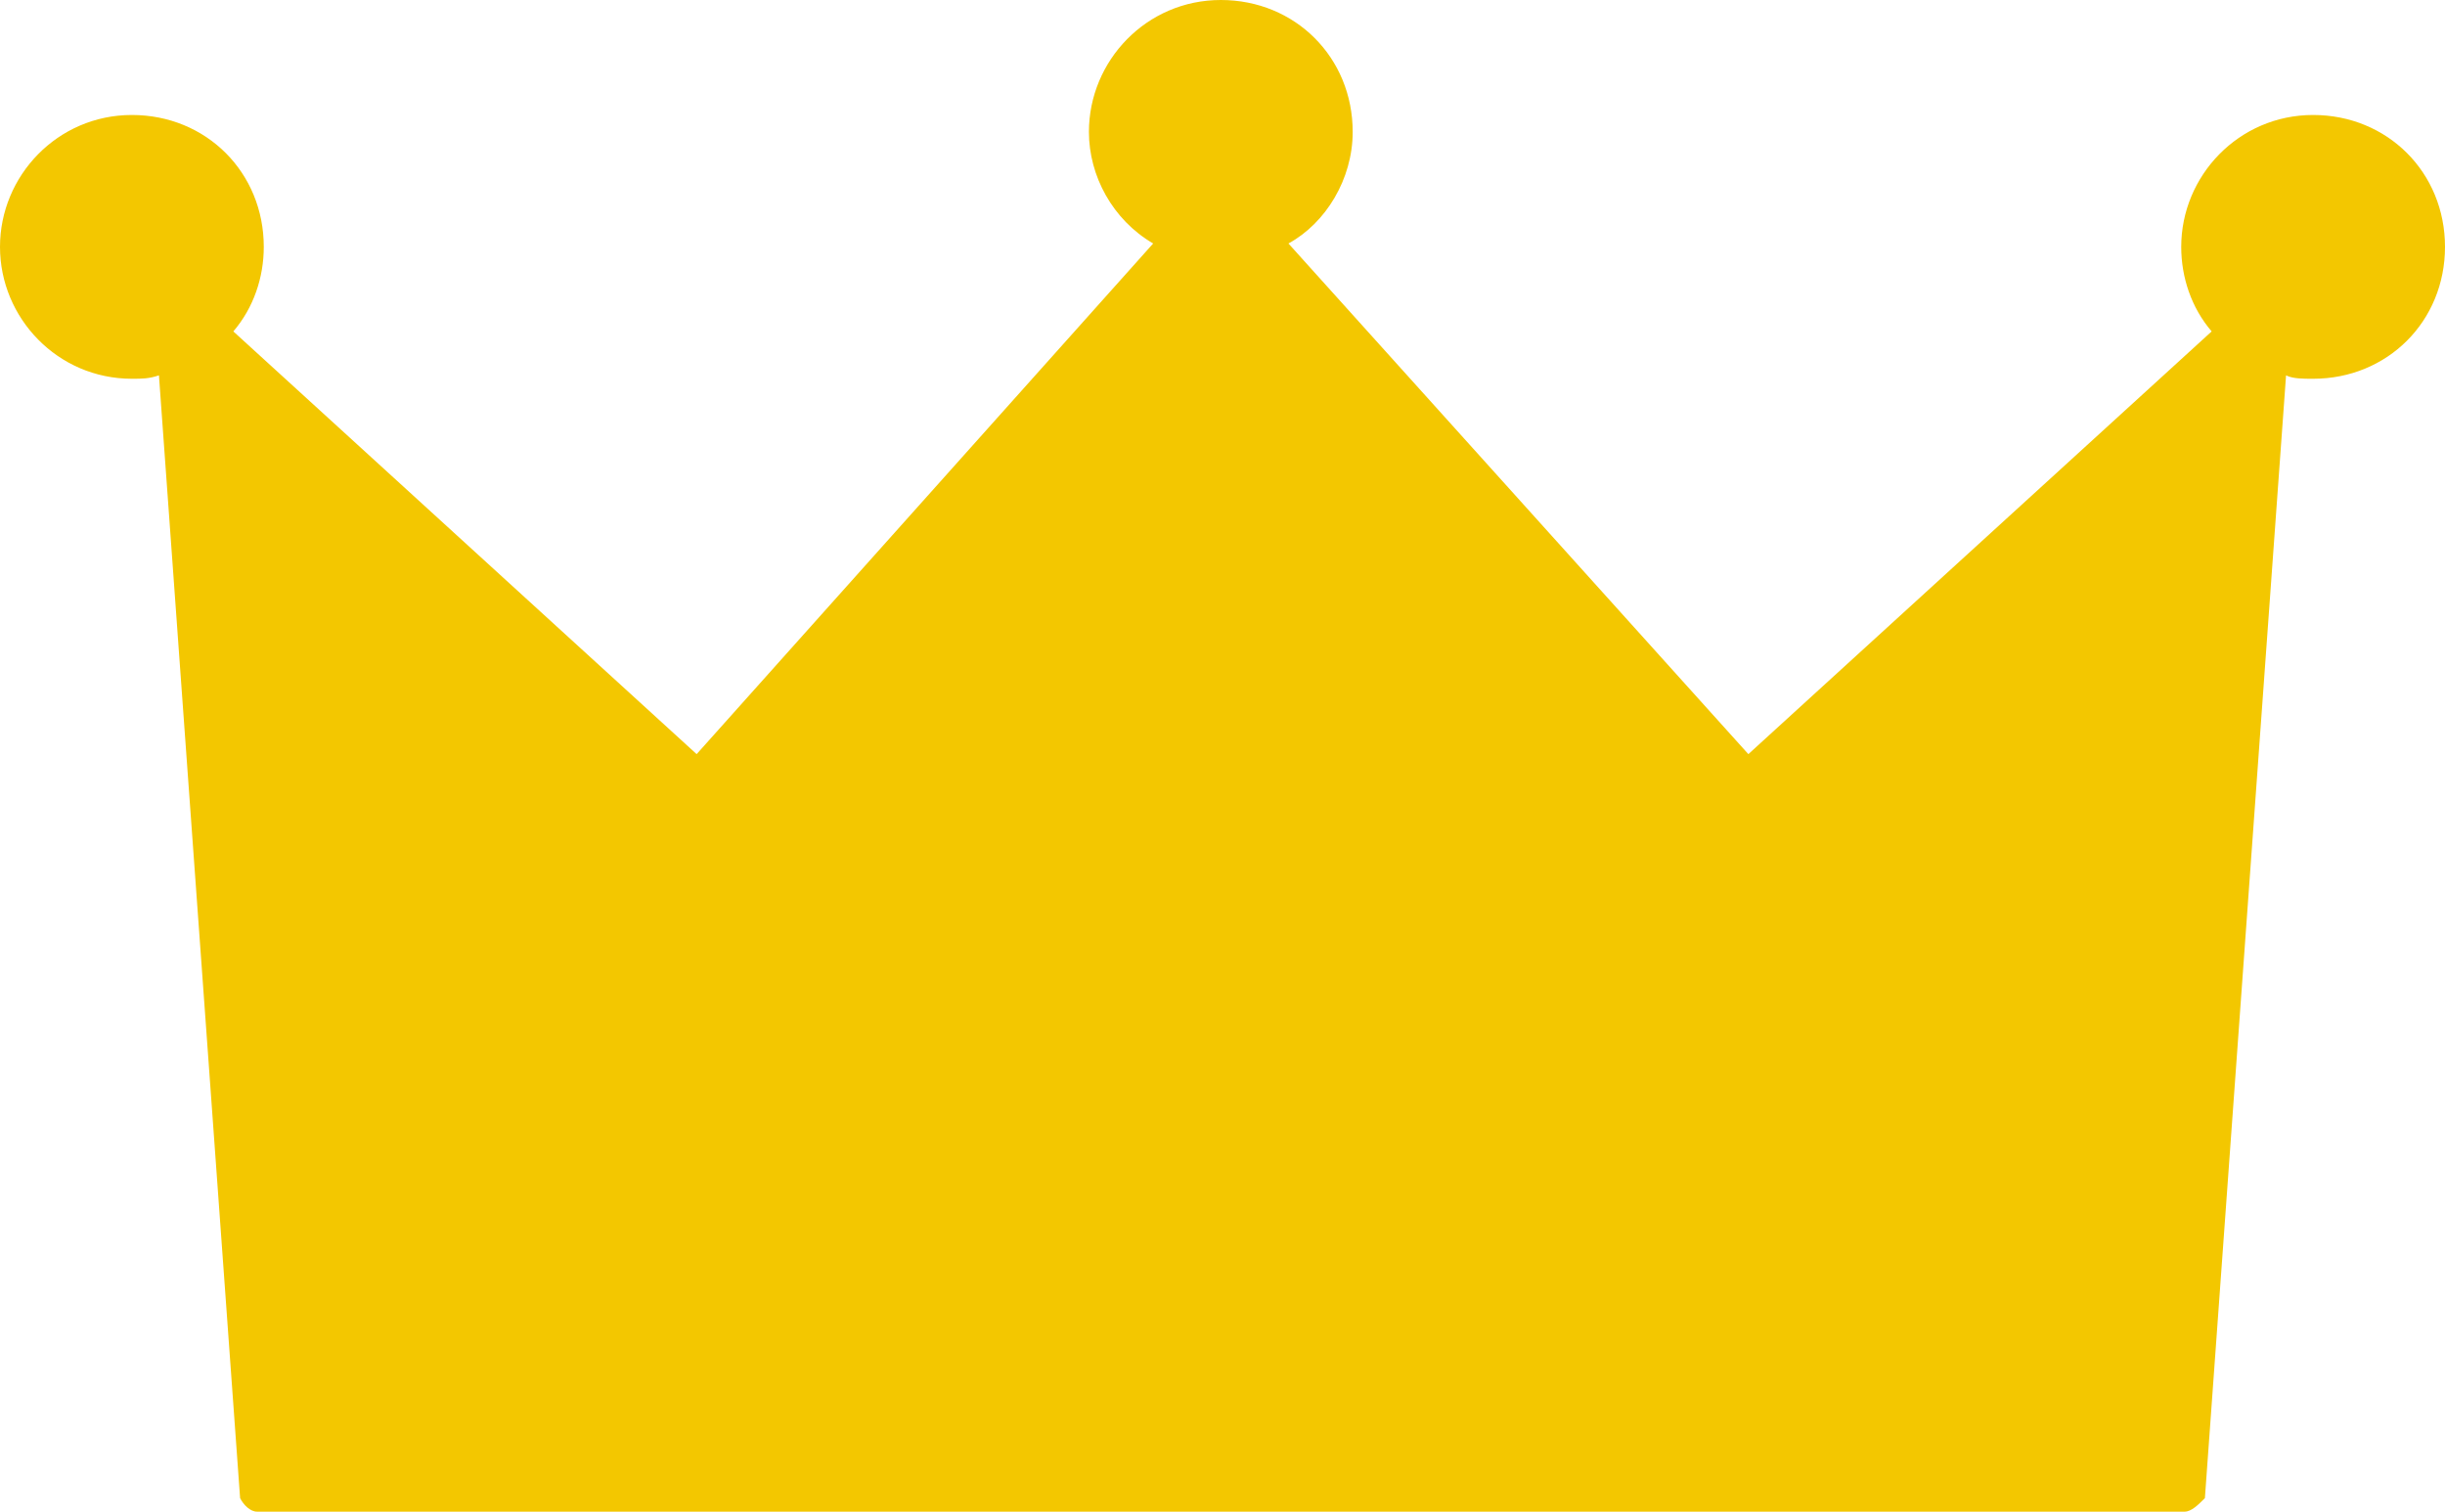 <?xml version="1.0" encoding="utf-8"?>
<!-- Generator: Adobe Illustrator 26.5.0, SVG Export Plug-In . SVG Version: 6.00 Build 0)  -->
<svg version="1.1" id="レイヤー_1" xmlns="http://www.w3.org/2000/svg" xmlns:xlink="http://www.w3.org/1999/xlink" x="0px"
	 y="0px" viewBox="0 0 72.3 44.7" style="enable-background:new 0 0 72.3 44.7;" xml:space="preserve">
<style type="text/css">
	.st0{fill:#F3C700;}
</style>
<path class="st0" d="M64.6,44.7h-57c-0.2,0-0.4-0.2-0.5-0.4L4.7,11.1c-0.3,0.1-0.5,0.1-0.8,0.1C1.7,11.2,0,9.4,0,7.3
	s1.7-3.9,3.9-3.9s3.9,1.7,3.9,3.9c0,0.9-0.3,1.8-0.9,2.5l13.7,12.5L34.1,7.2c-1.2-0.7-1.9-2-1.9-3.3c0-2.1,1.7-3.9,3.9-3.9
	S40,1.7,40,3.9c0,1.4-0.8,2.7-1.9,3.3l13.6,15.1L65.4,9.8c-0.6-0.7-0.9-1.6-0.9-2.5c0-2.1,1.7-3.9,3.9-3.9s3.9,1.7,3.9,3.9
	s-1.7,3.9-3.9,3.9c-0.3,0-0.6,0-0.8-0.1l-2.4,33.2C65,44.5,64.8,44.7,64.6,44.7z"/>
</svg>
